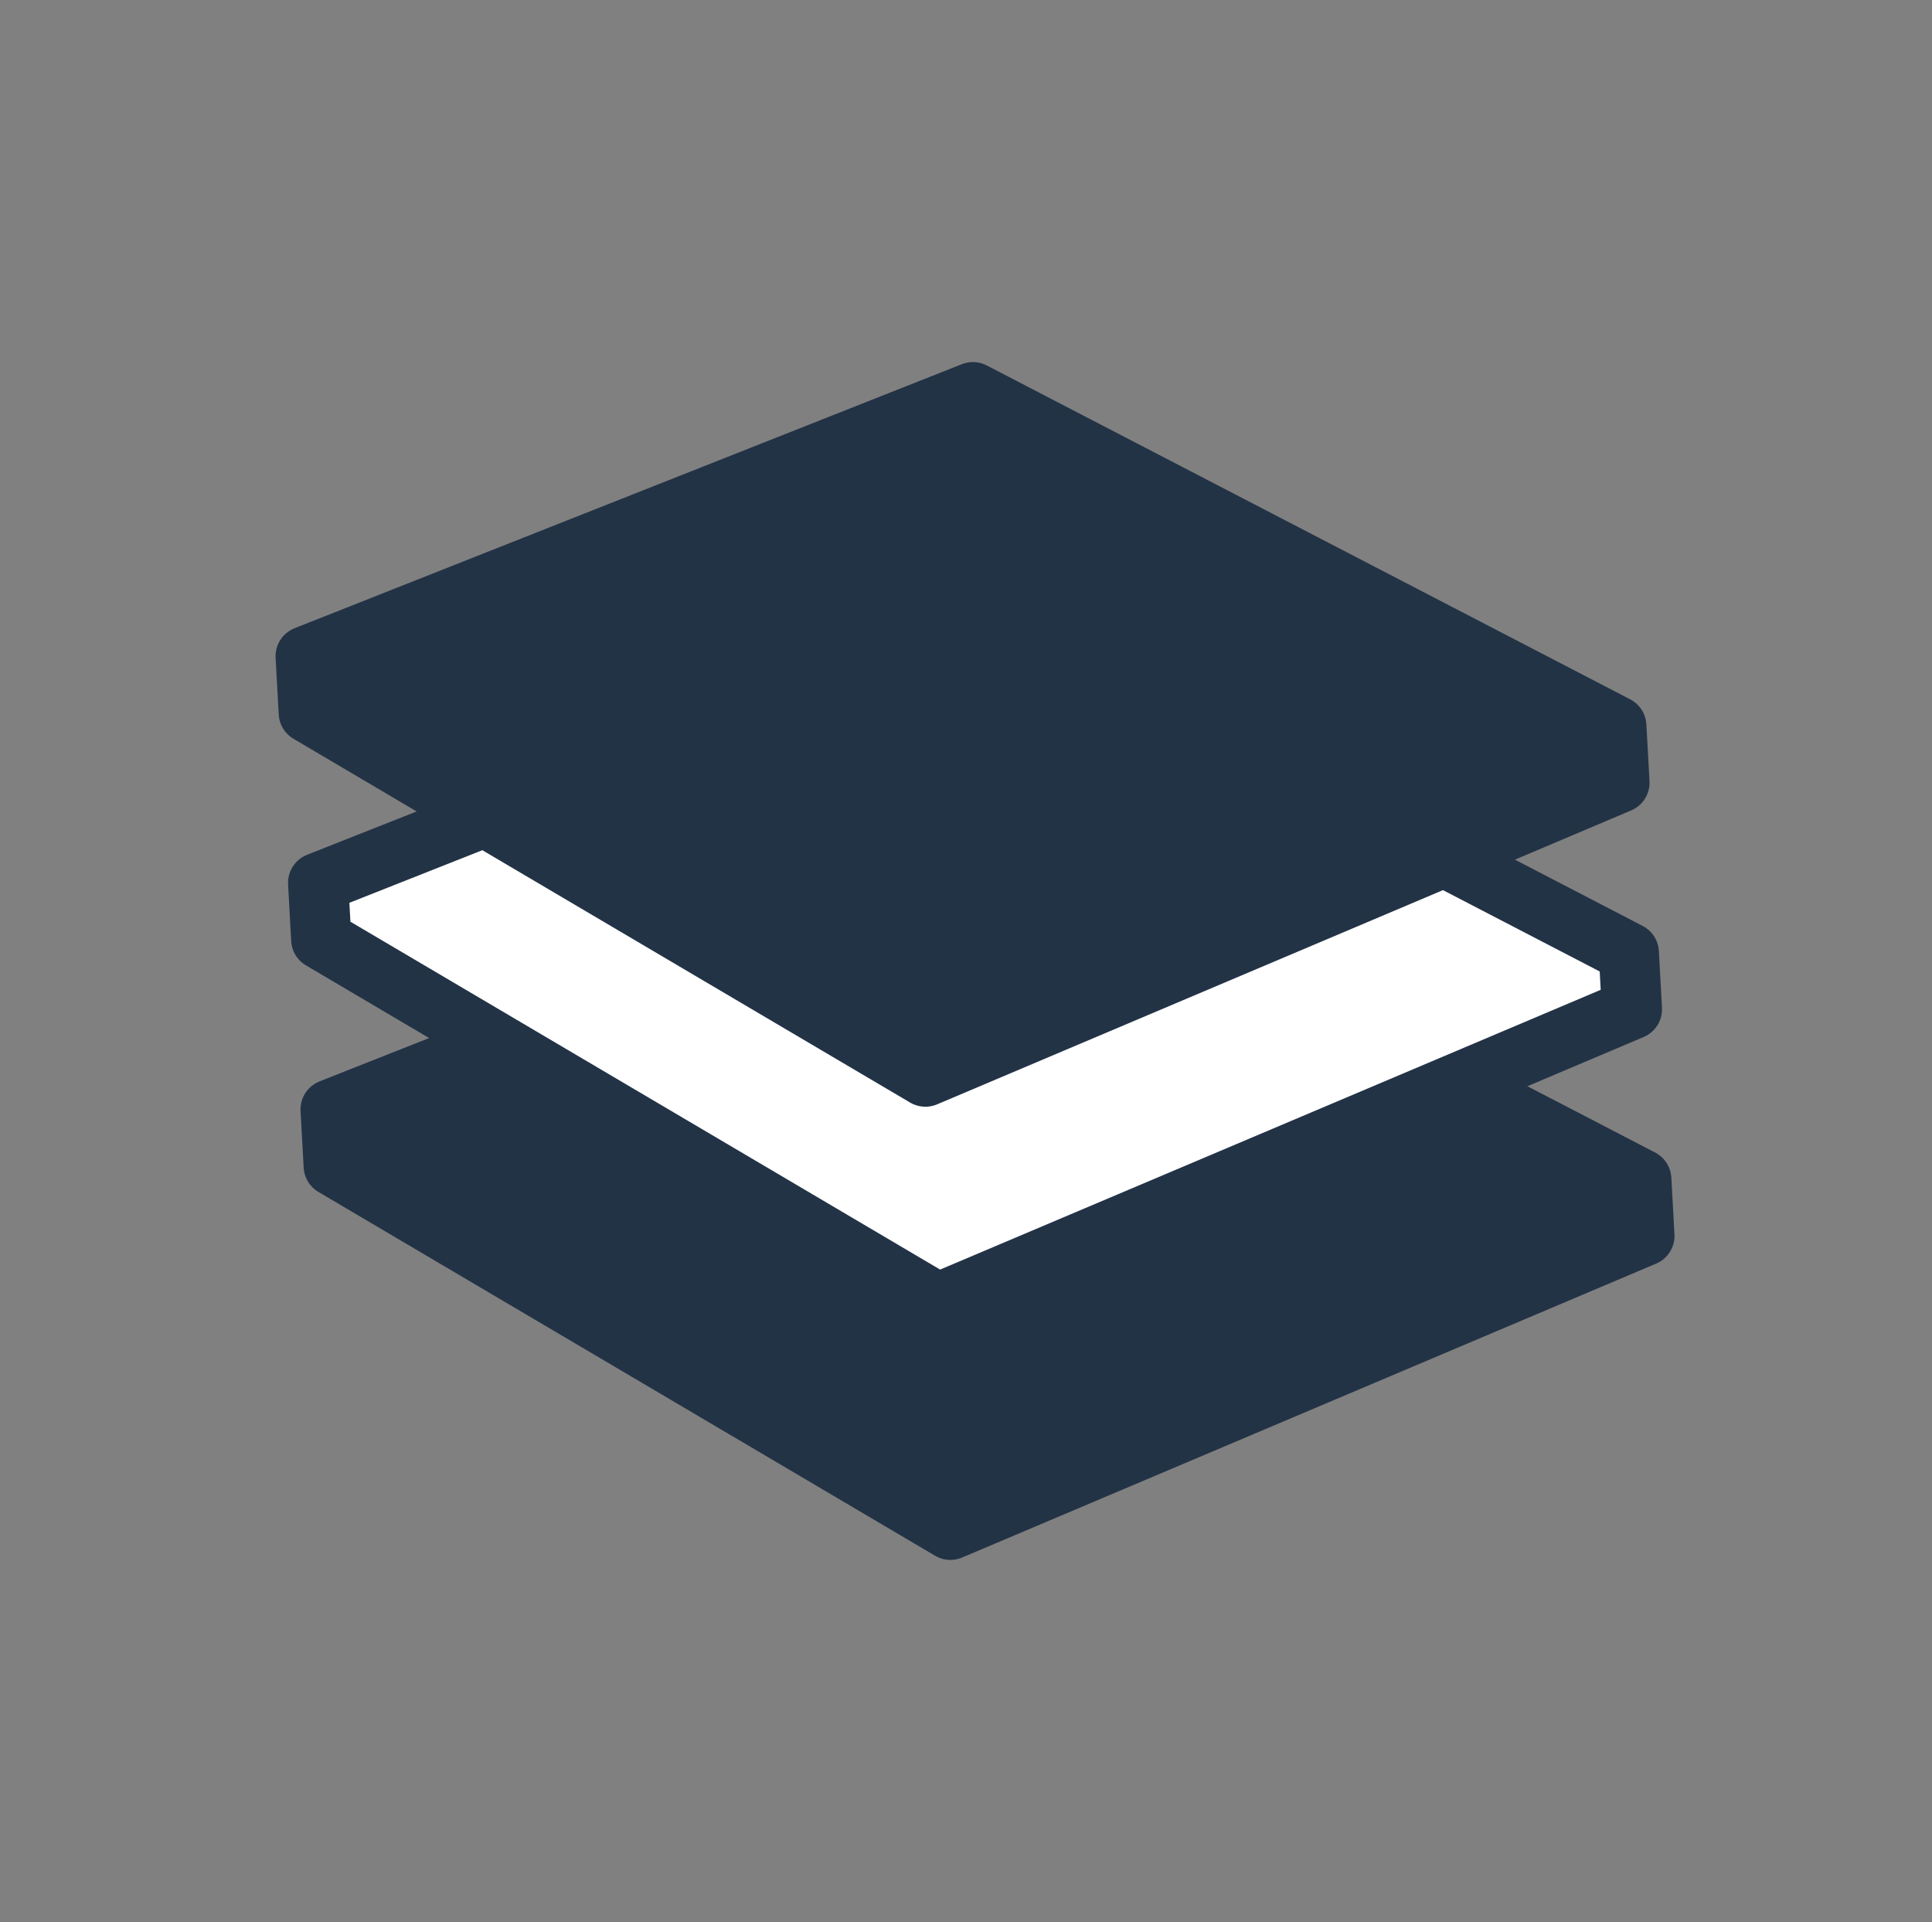 <?xml version="1.0" encoding="UTF-8"?><svg id="a" xmlns="http://www.w3.org/2000/svg" viewBox="0 0 641.82 638.48"><rect x="0" y="0" width="641.82" height="638.48" fill="#808080" stroke="none"/><defs><style>.b{fill:#233346;}.b,.c{stroke:#233346;stroke-linecap:round;stroke-linejoin:round;stroke-width:20px;}.c{fill:#fff;}</style></defs><polyline class="b" points="165.26 346.61 109.83 368.54 110.87 387.35 315.72 508.2 546.28 410.56 545.24 391.74 483.91 359.91"/><polyline class="c" points="161.11 271.34 105.69 293.26 106.72 312.08 311.57 432.92 542.13 335.28 541.1 316.47 479.84 284.68"/><polygon class="b" points="307.42 357.65 537.99 260.01 536.95 241.19 323.21 130.28 101.54 217.99 102.58 236.81 307.42 357.65"/></svg>